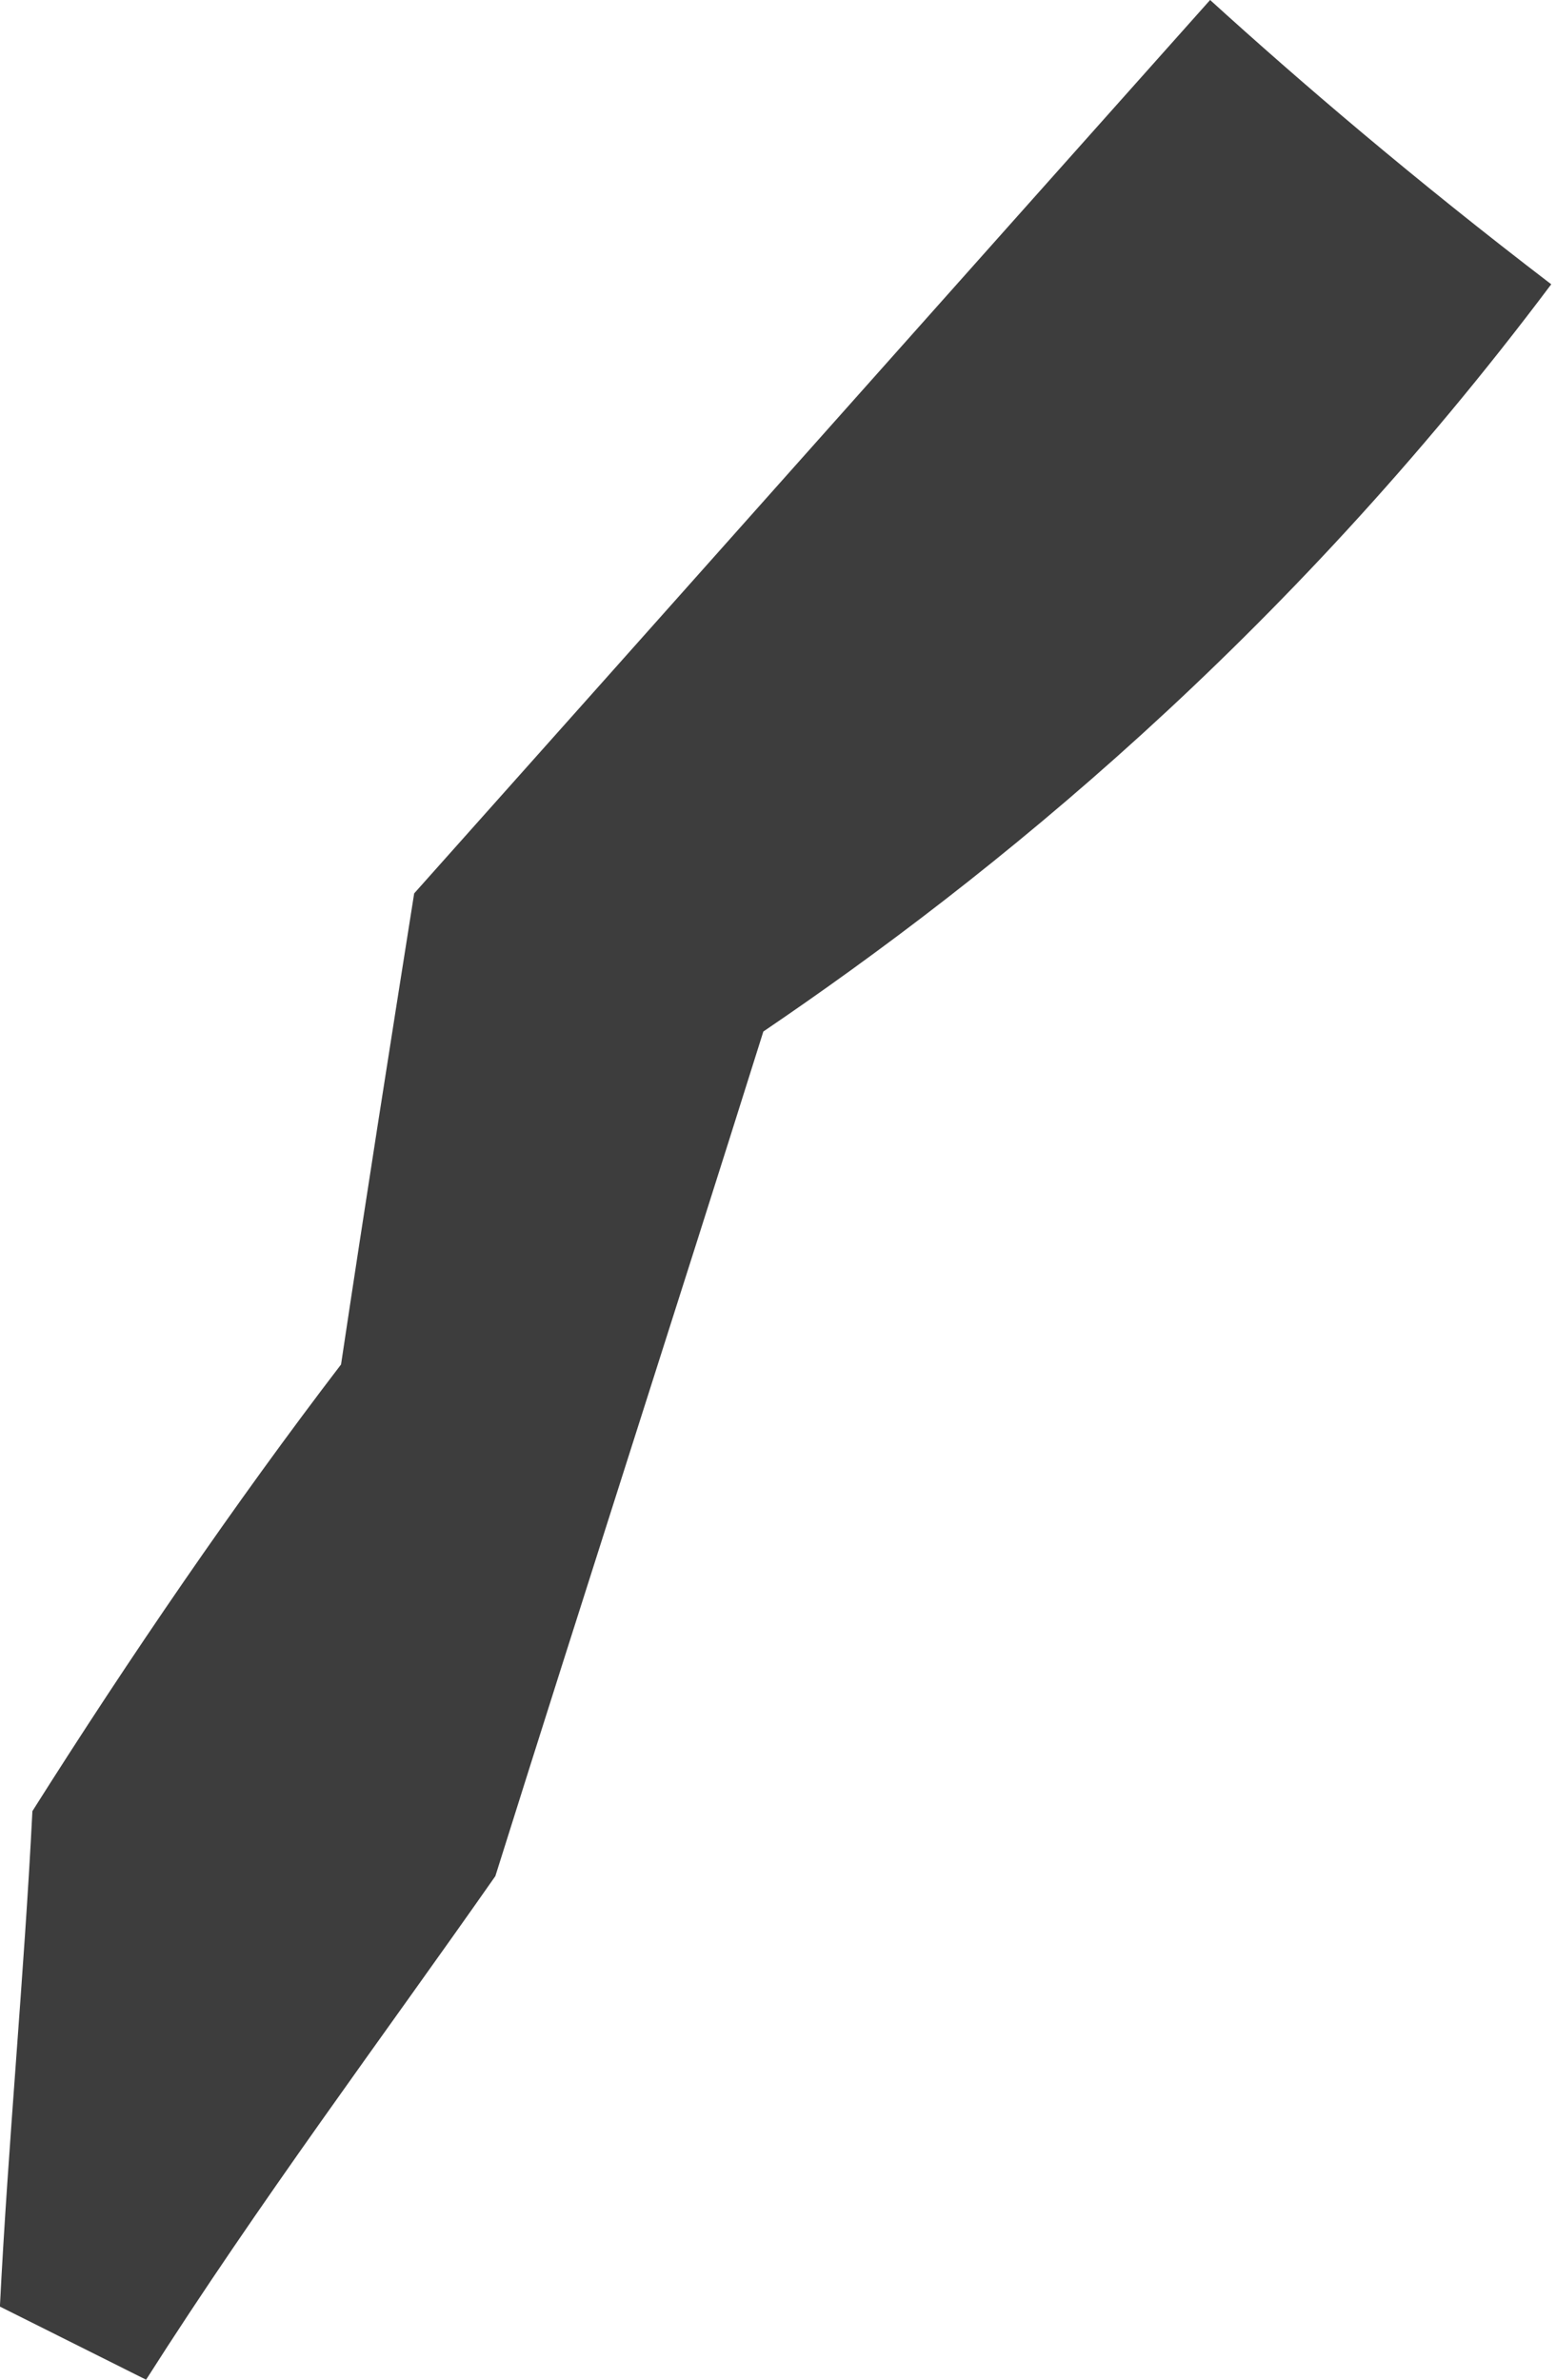 <svg width="17" height="26" viewBox="0 0 17 26" fill="none" xmlns="http://www.w3.org/2000/svg">
<path d="M0.354 19.788C0.265 21.563 0.088 23.427 -0.001 25.201L1.596 26C2.839 24.048 4.17 22.273 5.412 20.498C6.388 17.392 7.364 14.375 8.34 11.27C10.825 9.584 14.02 7.01 16.948 3.106C15.439 1.952 14.197 0.887 13.221 0C10.293 3.283 7.453 6.478 4.525 9.761C4.258 11.447 3.992 13.133 3.726 14.908C2.572 16.416 1.419 18.102 0.354 19.788Z" fill="#3D3D3D"/>
</svg>
